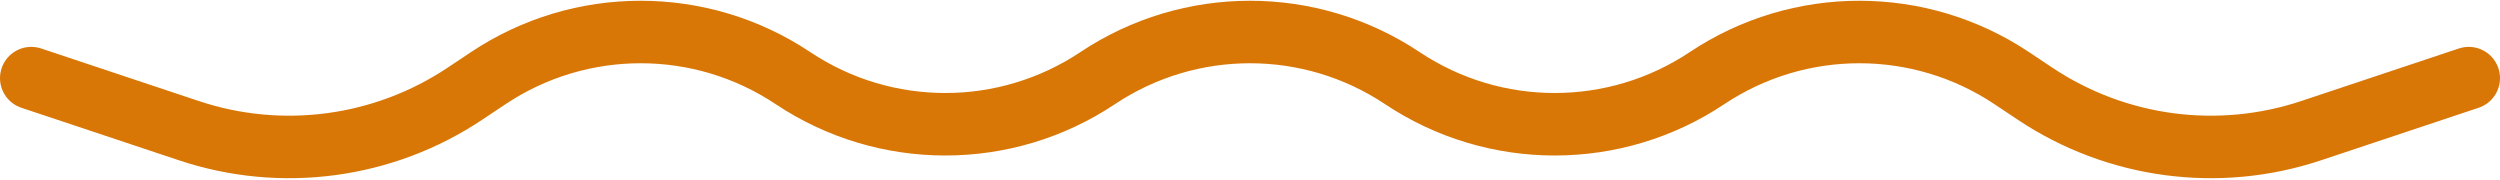 <svg width="640" height="46" viewBox="0 0 640 46" fill="none" xmlns="http://www.w3.org/2000/svg">
<path d="M632 20L591.634 33.455C567.889 41.37 541.819 37.879 520.992 23.995L515 20C491.383 4.256 460.617 4.256 437 20V20C413.384 35.744 382.617 35.744 359 20V20C335.384 4.256 304.617 4.256 281 20V20C257.384 35.744 226.617 35.744 203 20V20C179.384 4.256 148.617 4.256 125 20L119.008 23.995C98.181 37.879 72.111 41.37 48.366 33.455L8 20" stroke="#D97706" stroke-width="16" stroke-linecap="round"/>
</svg>
